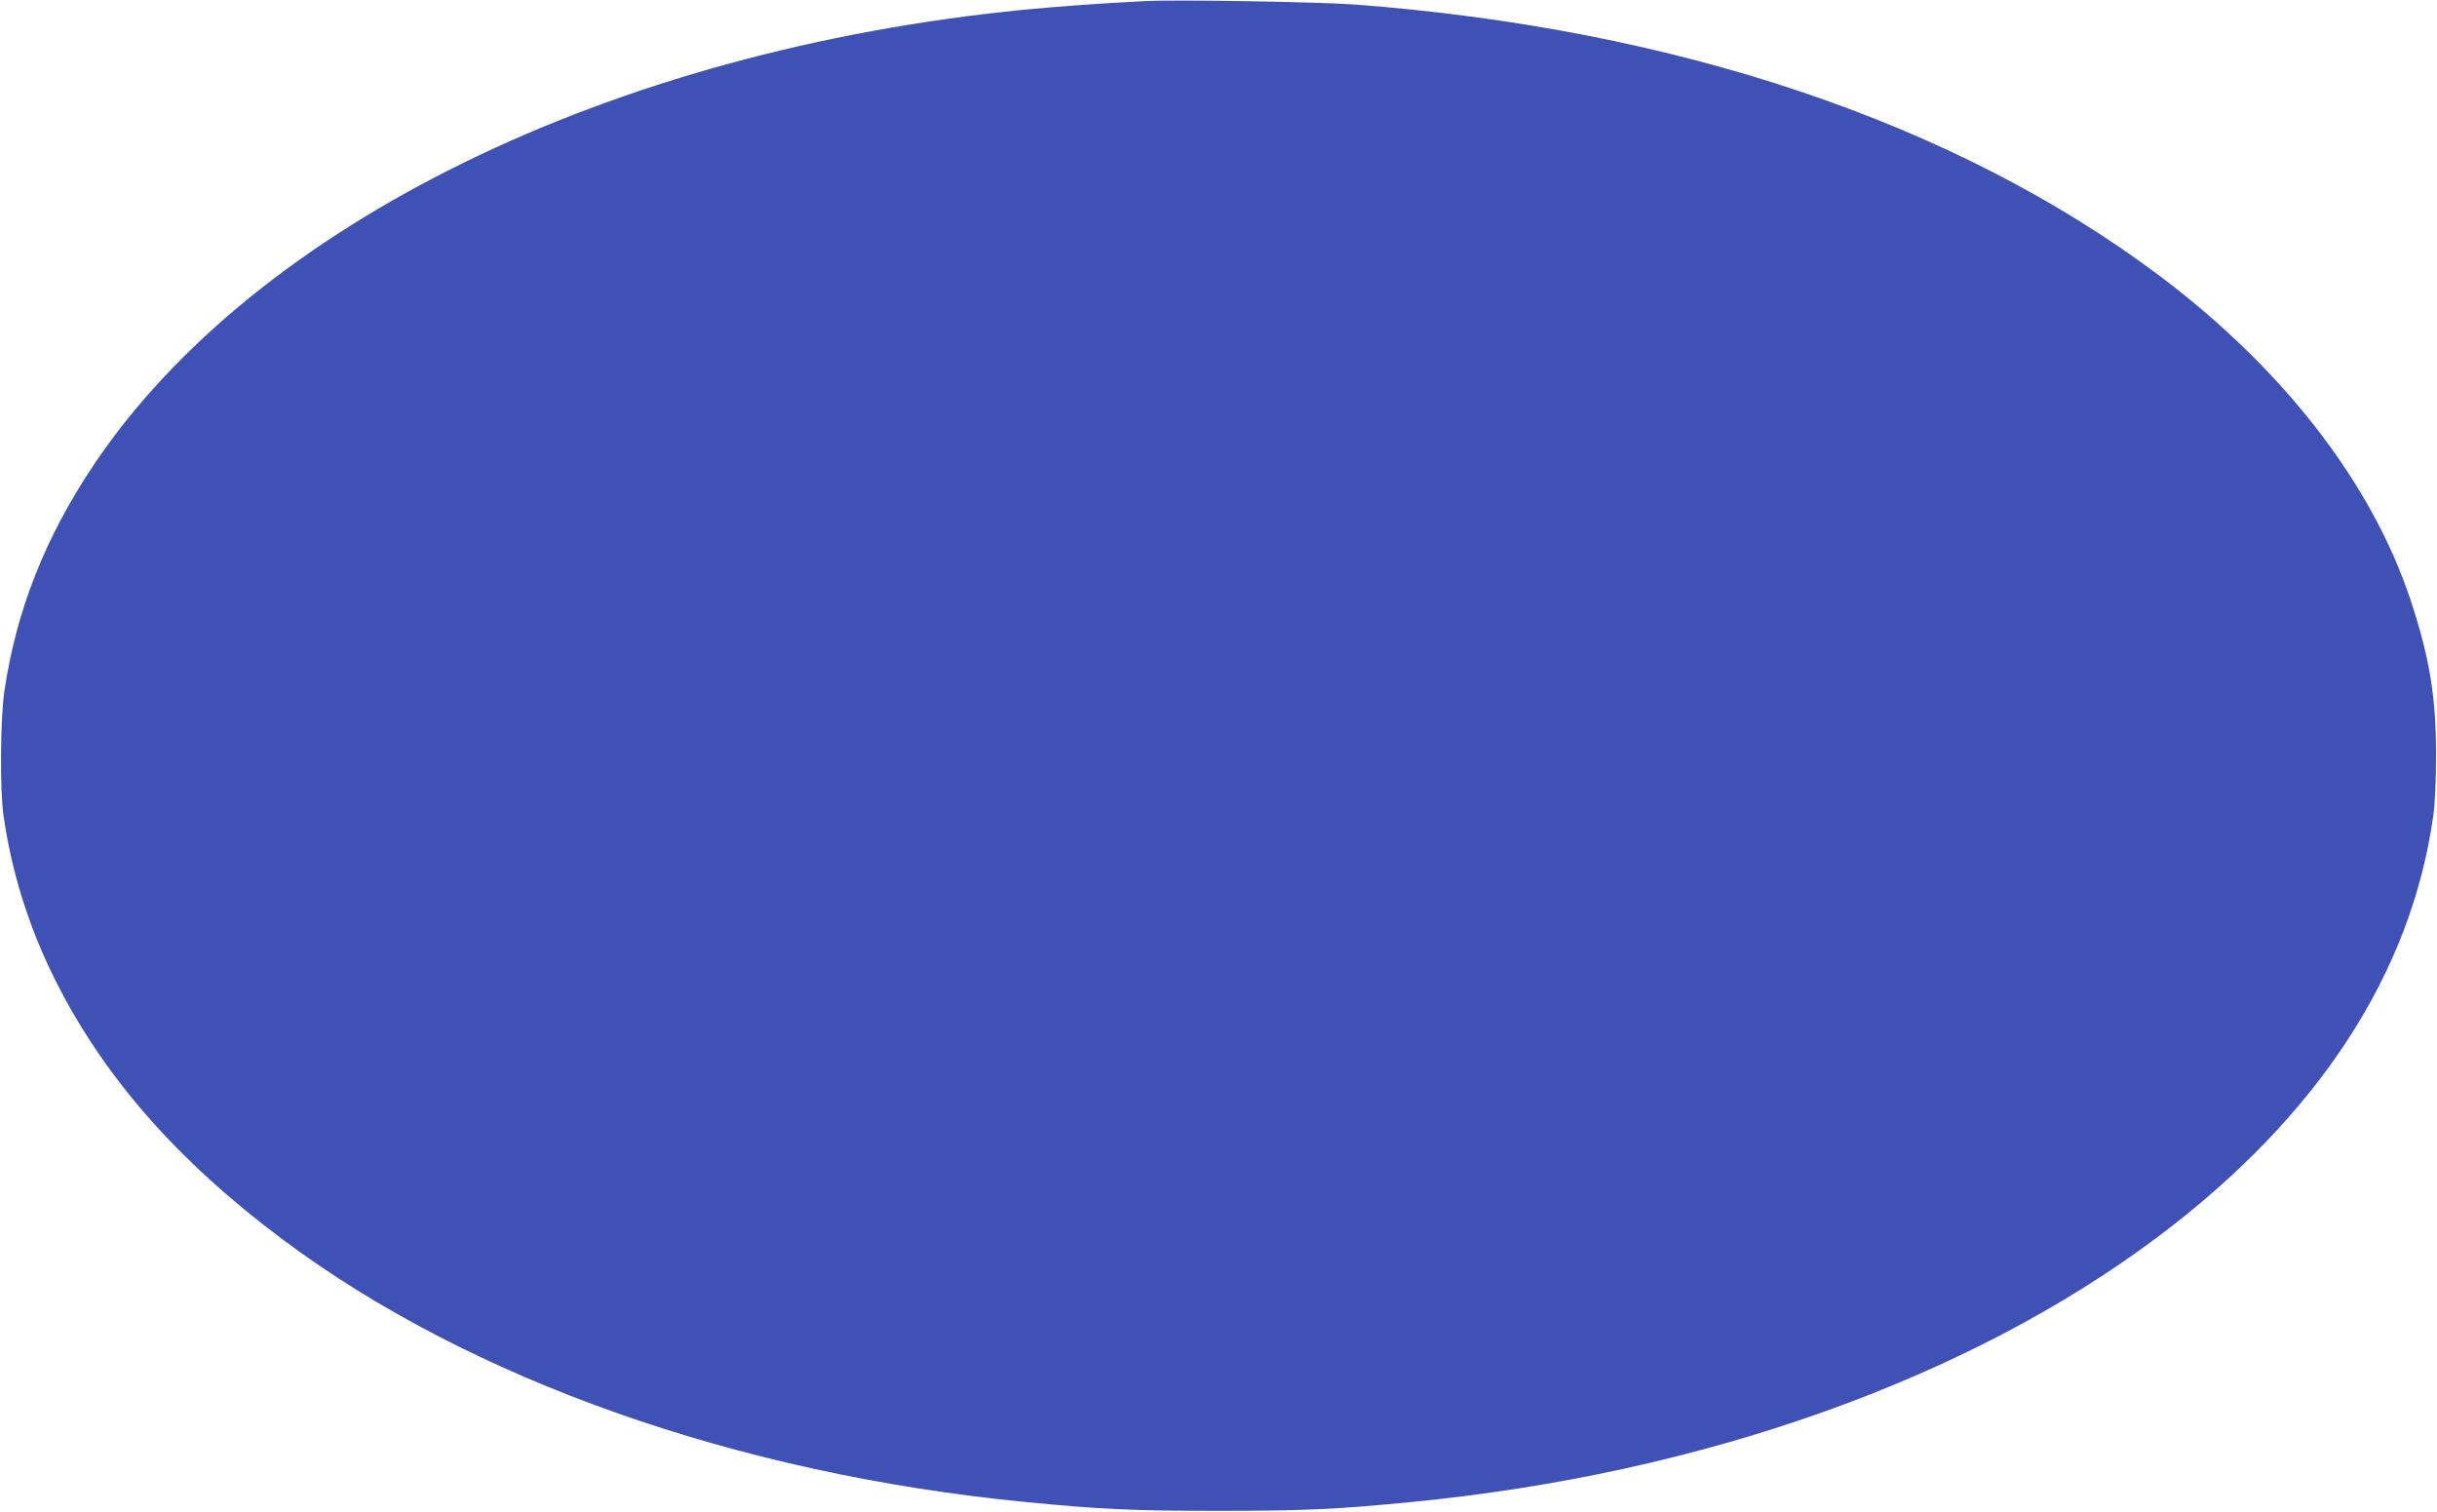 <?xml version="1.0" standalone="no"?>
<!DOCTYPE svg PUBLIC "-//W3C//DTD SVG 20010904//EN"
 "http://www.w3.org/TR/2001/REC-SVG-20010904/DTD/svg10.dtd">
<svg version="1.0" xmlns="http://www.w3.org/2000/svg"
 width="1280pt" height="794pt" viewBox="0 0 1280 794"
 preserveAspectRatio="xMidYMid meet">
<g transform="translate(0,794) scale(0.1,-0.1)"
fill="#3f51b5" stroke="none">
<path d="M6010 7934 c-238 -12 -453 -28 -630 -45 -2173 -213 -4043 -1129
-4890 -2394 -253 -379 -404 -760 -467 -1185 -21 -144 -24 -510 -5 -650 42
-297 131 -583 268 -859 255 -512 643 -956 1199 -1371 986 -737 2388 -1232
3905 -1379 388 -38 559 -46 1010 -46 451 0 622 8 1010 46 1530 148 2927 645
3925 1394 839 630 1331 1383 1446 2215 8 55 14 186 14 310 0 310 -33 512 -132
813 -204 620 -675 1227 -1333 1718 -1070 798 -2527 1287 -4210 1415 -190 14
-948 27 -1110 18z"/>
</g>
</svg>
